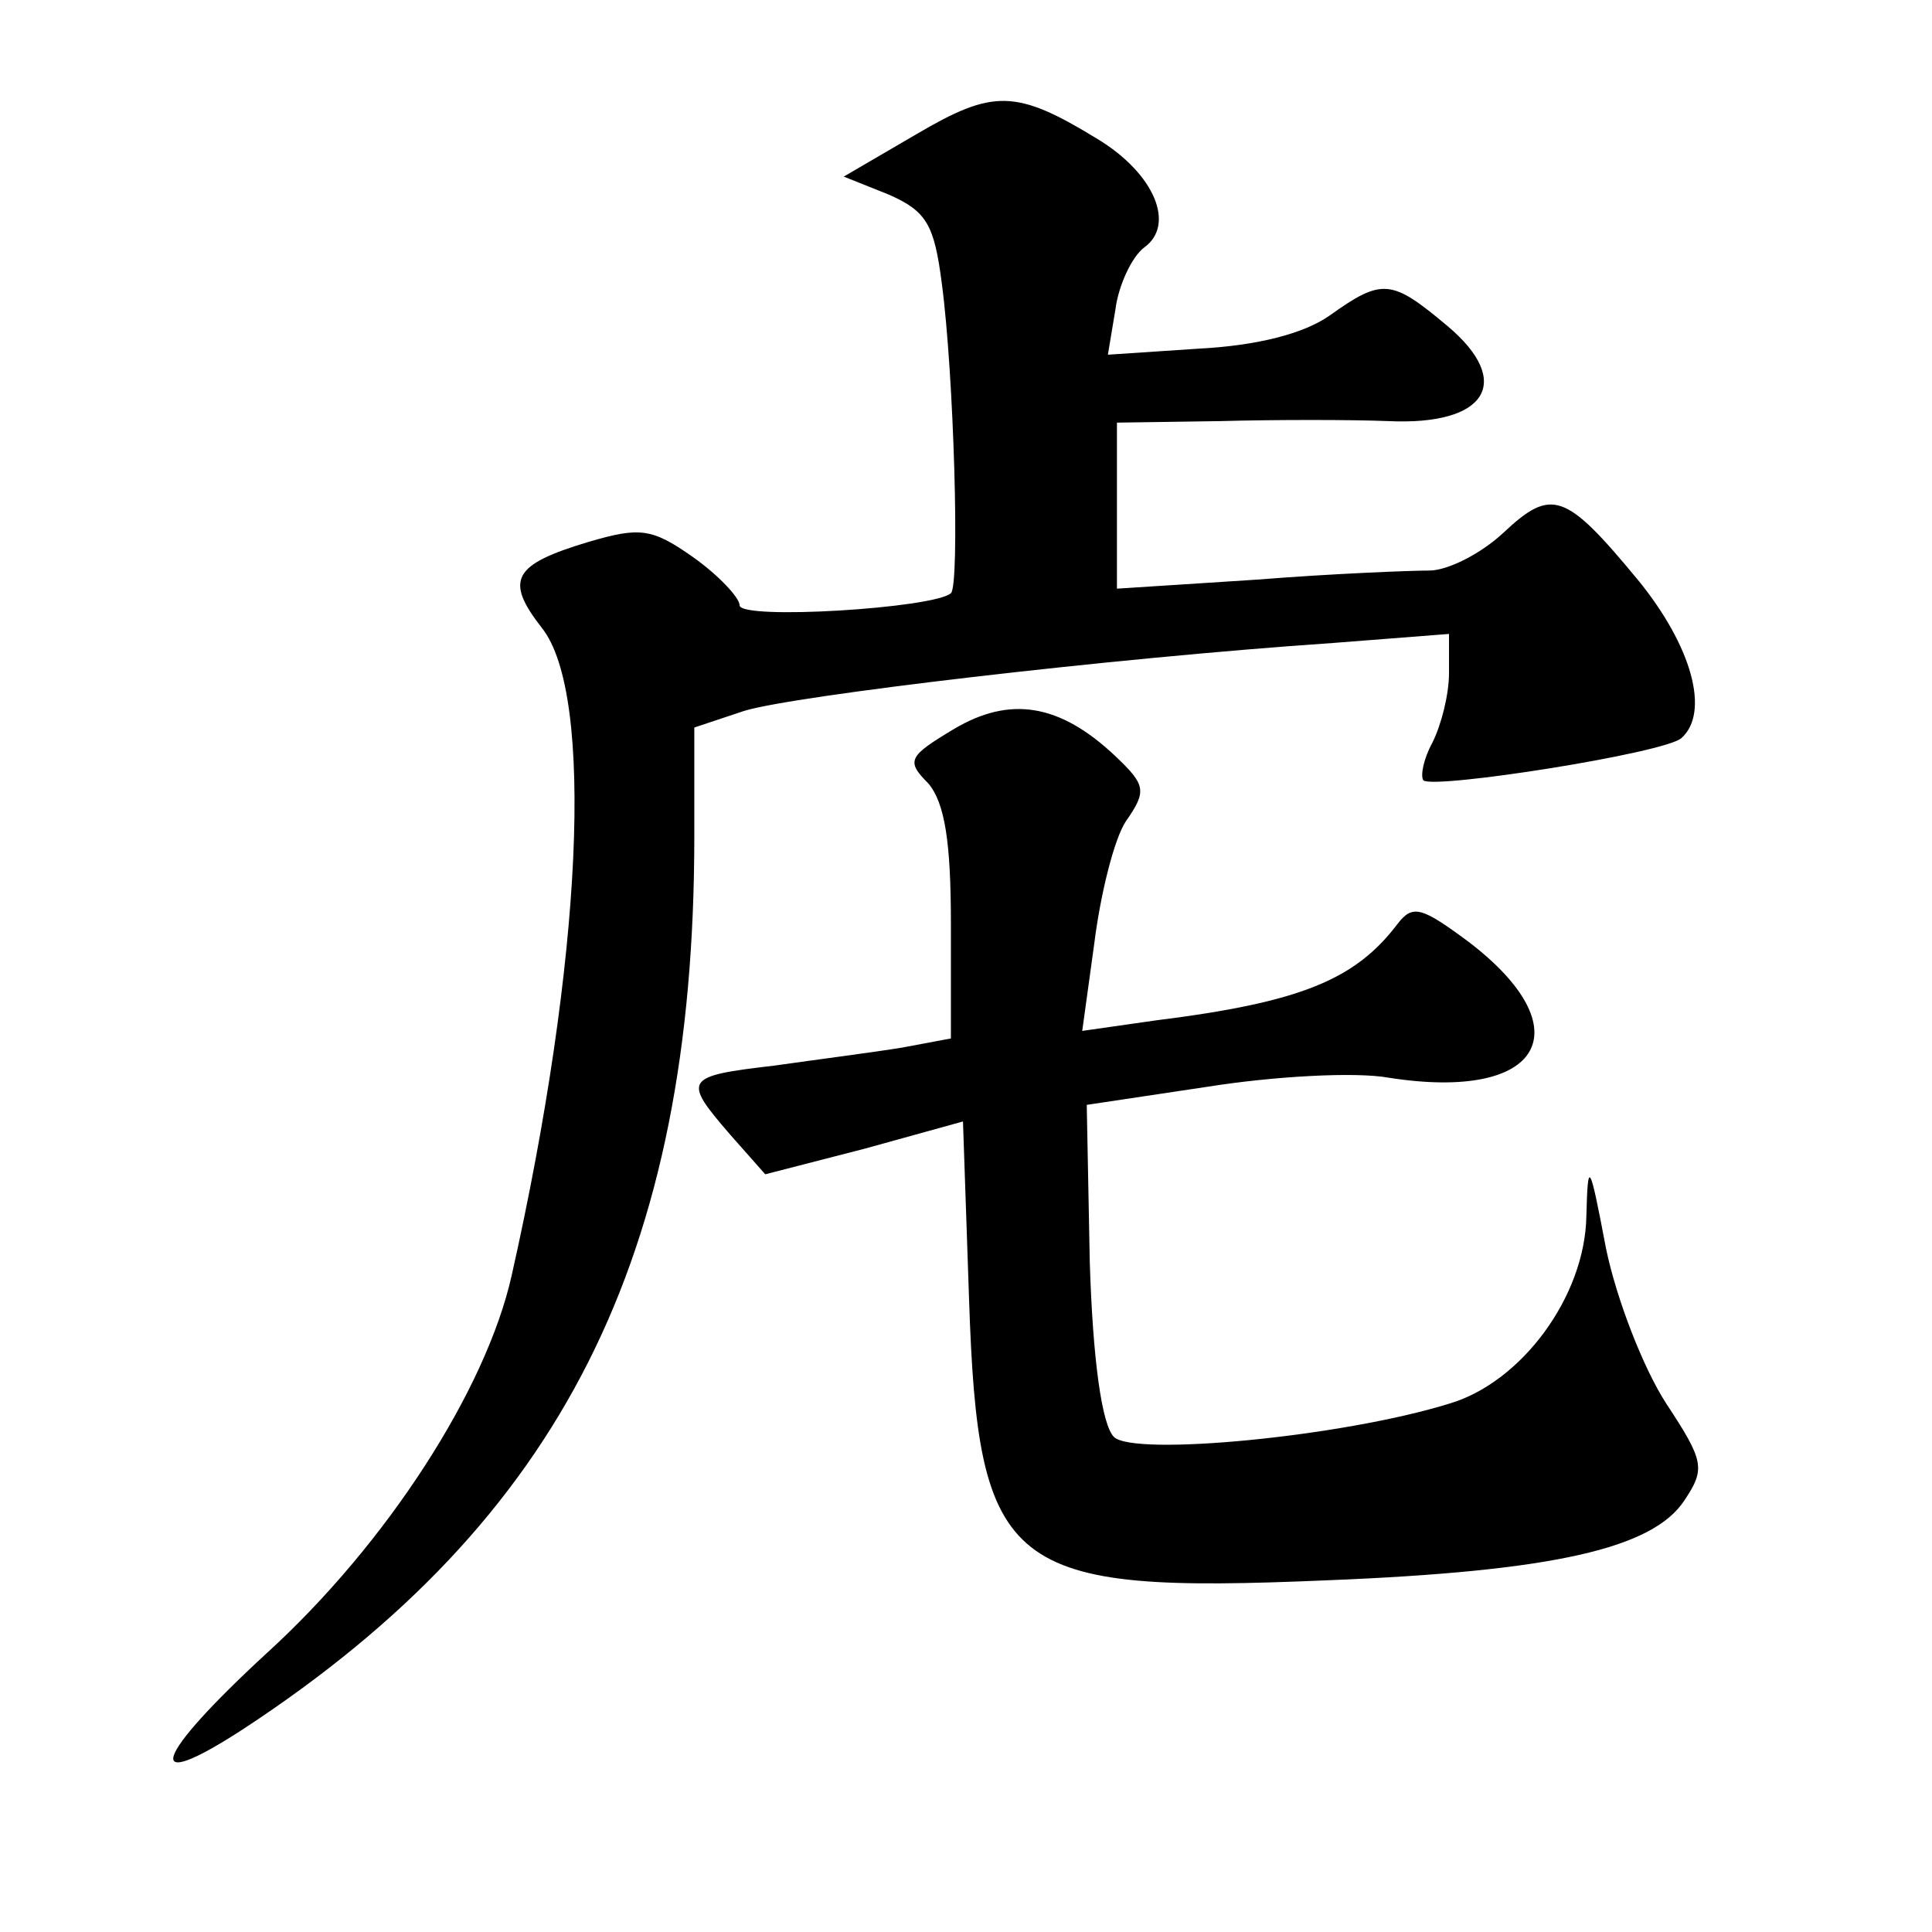 <?xml version="1.0" standalone="no"?>
<!DOCTYPE svg PUBLIC "-//W3C//DTD SVG 20010904//EN"
 "http://www.w3.org/TR/2001/REC-SVG-20010904/DTD/svg10.dtd">
<svg version="1.0" xmlns="http://www.w3.org/2000/svg"
 width="128pt" height="128pt" viewBox="0 0 128 128"
 preserveAspectRatio="xMidYMid meet">
<g transform="translate(0,128) scale(0.1,-0.1)"
fill="#0" stroke="none">
<path d="M607 1191 l-48 -28 30 -12 c25 -11 30 -20 35 -59 8 -60 12 -200 6 -205
-11 -10 -140 -18 -140 -8 0 5 -14 20 -31 32 -27 19 -35 20 -69 10 -50 -15 -56 -25
-31 -57 35 -44 27 -220 -20 -429 -17 -76 -83 -178 -162 -250 -76 -70 -84 -95 -15
-50 210 138 298 312 298 591 l0 72 33 11 c32 10 243 35 390 45 l77 6 0 -26 c0 -14
-5 -34 -11 -46 -6 -11 -8 -22 -6 -25 7 -6 160 18 171 28 19 17 7 61 -29 105 -48
58 -57 61 -89 31 -15 -14 -37 -25 -49 -25 -12 0 -64 -2 -114 -6 l-93 -6 0 55 0
55 68 1 c37 1 87 1 112 0 65 -3 83 26 39 63 -37 31 -43 32 -78 7 -17 -12 -48 -20
-87 -22 l-60 -4 5 30 c2 16 11 35 19 41 21 15 7 49 -31 72 -54 33 -69 33 -120 3z
M632 797 c-30 -18 -32 -21 -17 -36 11 -13 15 -39 15 -93 l0 -76 -32 -6 c-18 -3
-57 -8 -85 -12 -60 -7 -61 -9 -29 -46 l23 -26 66 17 65 18 4 -117 c6 -182 25 -196
237 -187 150 6 216 21 237 53 14 21 13 26 -12 64 -15 23 -33 69 -40 103 -11 58
-12 59 -13 21 -1 -53 -43 -110 -91 -124 -71 -22 -209 -35 -222 -22 -8 8 -14 51
-16 116 l-2 104 80 12 c44 7 98 10 120 6 102 -16 129 32 53 90 -31 23 -37 25 -47
12 -28 -37 -64 -52 -160 -64 l-49 -7 8 58 c4 32 13 69 21 81 14 20 13 24 -7 43
-37 35 -70 40 -107 18z"/>
</g>
</svg>
